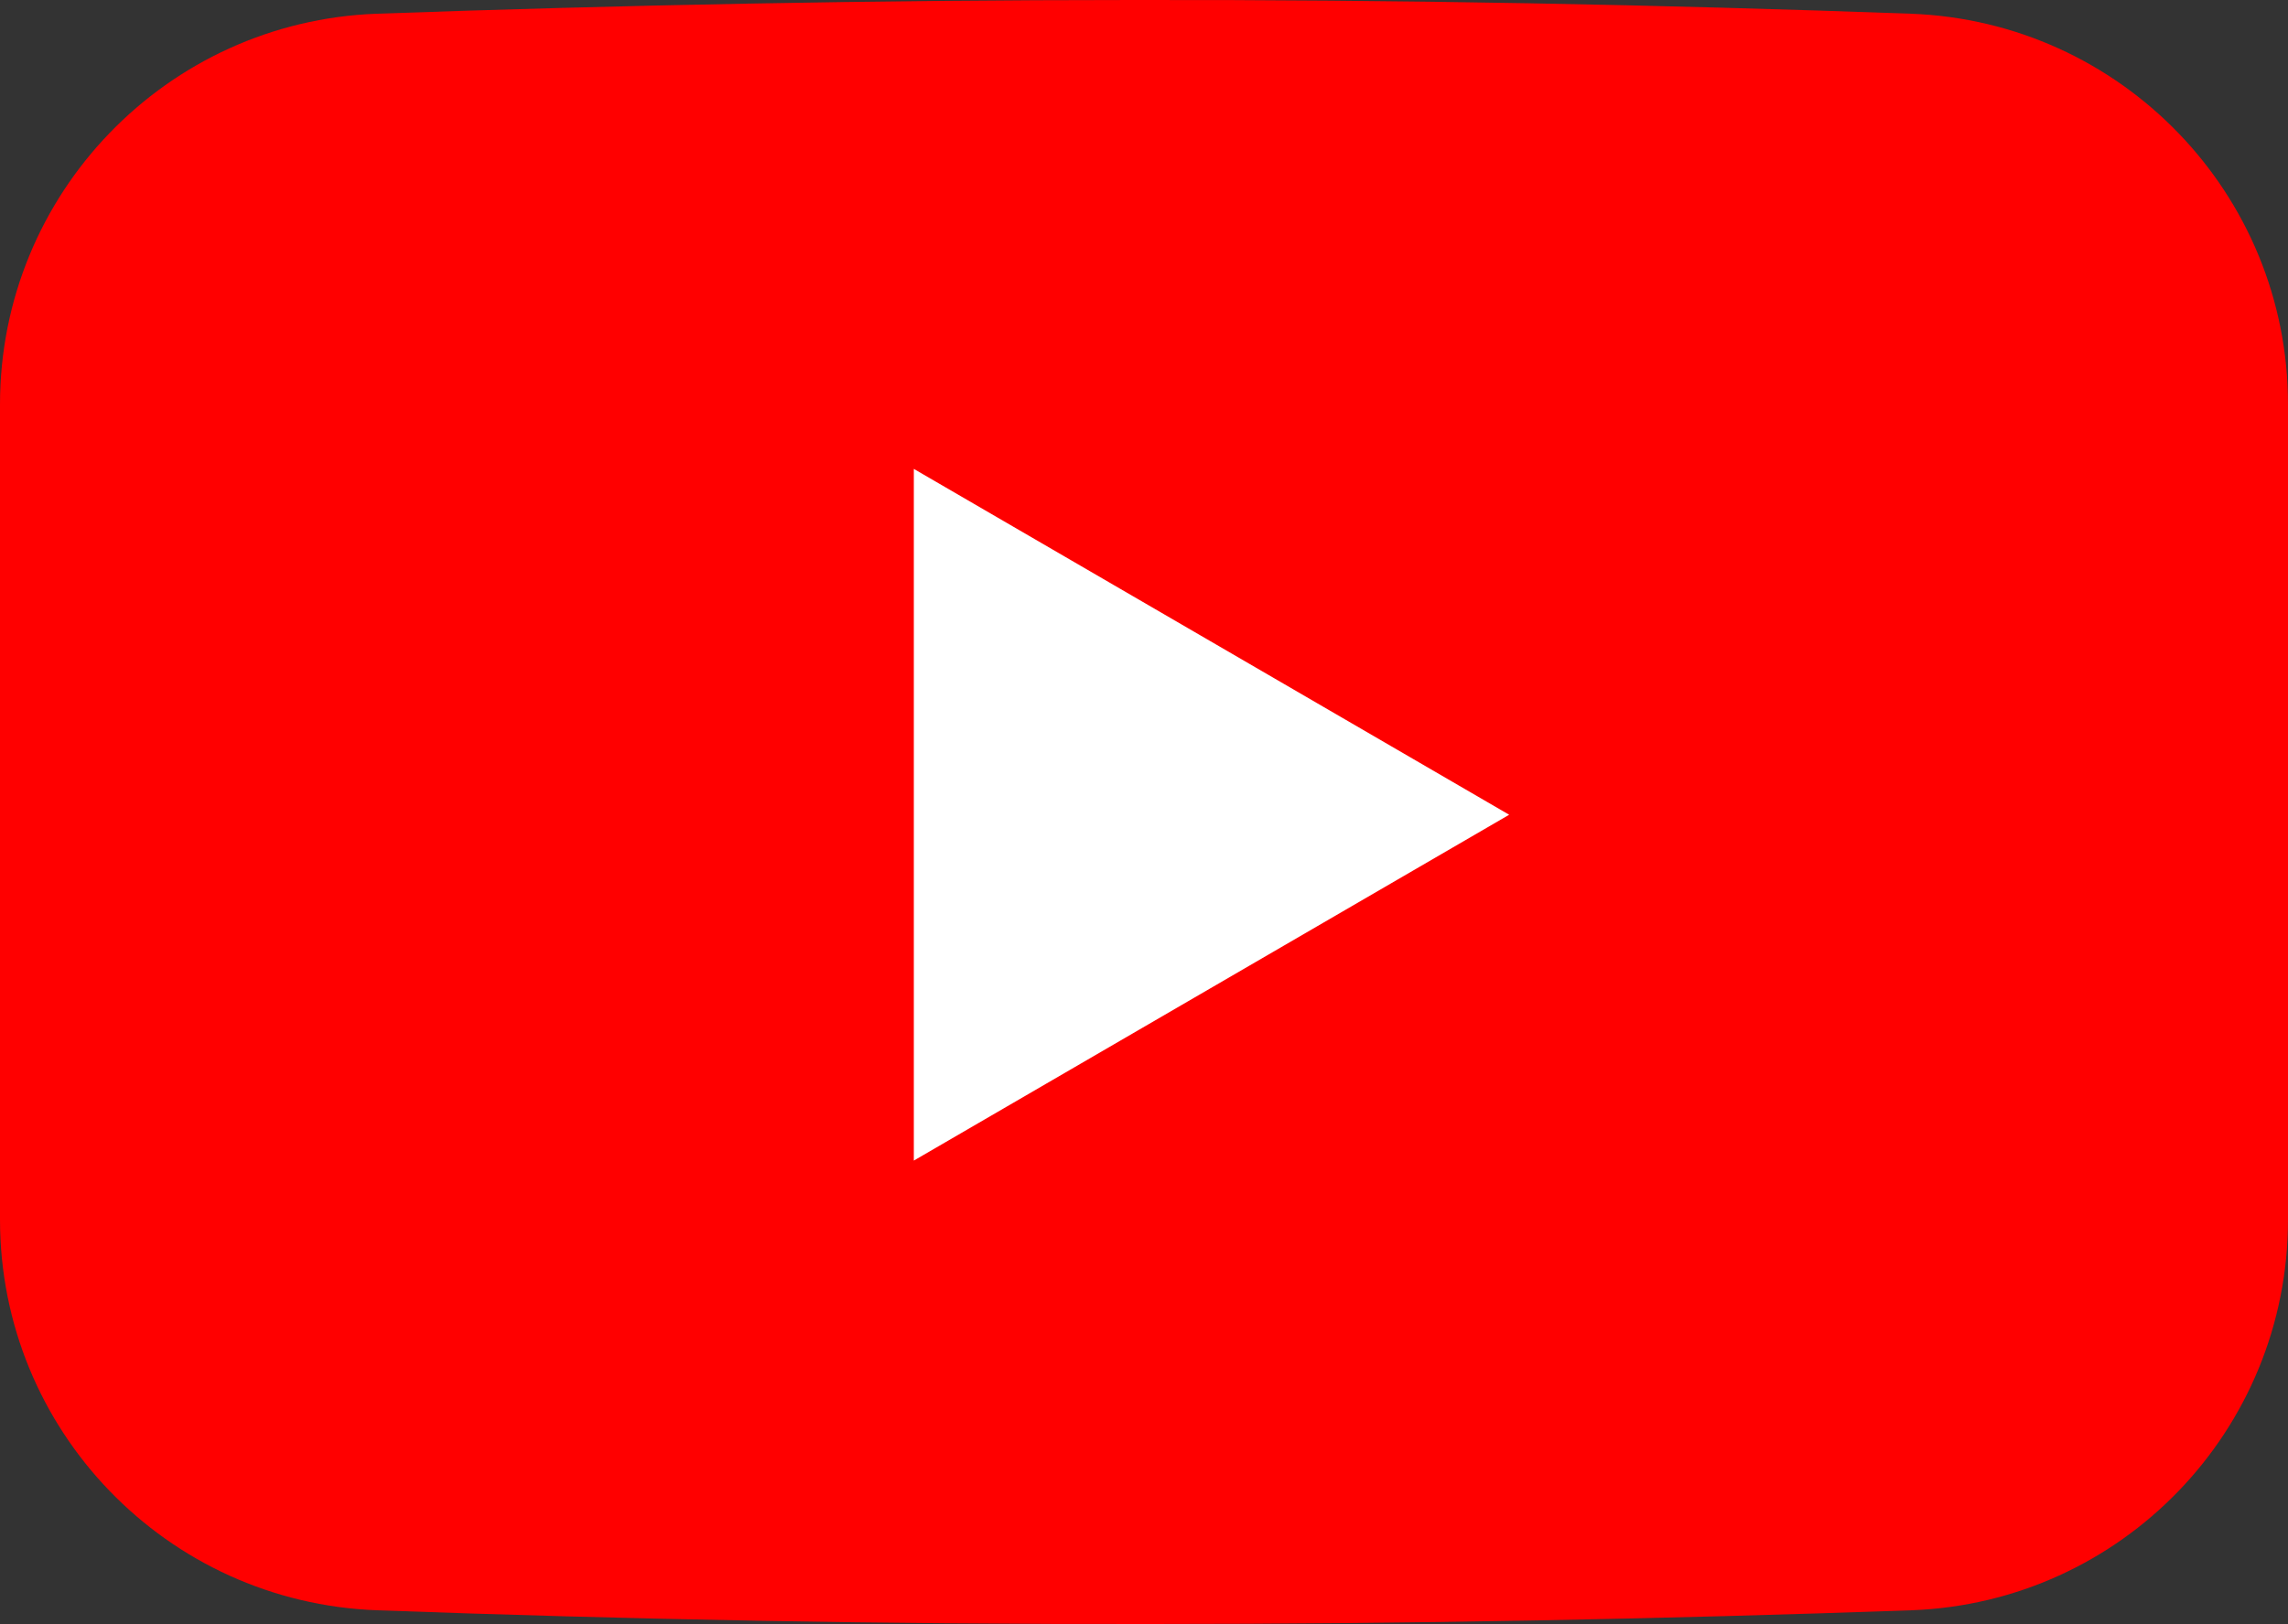 <?xml version="1.0" encoding="utf-8"?>
<!-- Generator: Adobe Illustrator 21.1.0, SVG Export Plug-In . SVG Version: 6.00 Build 0)  -->
<svg version="1.1" id="Layer_1" xmlns="http://www.w3.org/2000/svg" xmlns:xlink="http://www.w3.org/1999/xlink" x="0px" y="0px"
	 viewBox="0 0 500 355" style="enable-background:new 0 0 500 355;" xml:space="preserve">
<rect x="0" y="0" width="500" height="355" fill="#333333" stroke="none"/>
<style type="text/css">
	.st0{fill:#FF0000;}
	.st1{fill:#FFFFFF;}
</style>
<g>
	<path class="st0" d="M417.6,3c-54.9-2-111.7-3.1-170.1-3C190.8,0,135.7,1.1,82.3,3C36.4,4.7,0,42.4,0,88.4v178.2
		c0,46,36.4,83.7,82.4,85.4c54.7,2,111.1,3.1,169.2,3c57,0,112.4-1.1,166.1-3c46-1.7,82.3-39.4,82.3-85.4V88.4
		C500,42.4,463.6,4.7,417.6,3z"/>
	<polygon class="st1" points="199.7,102.5 199.7,253.7 329.8,178.1 	"/>
</g>
</svg>
